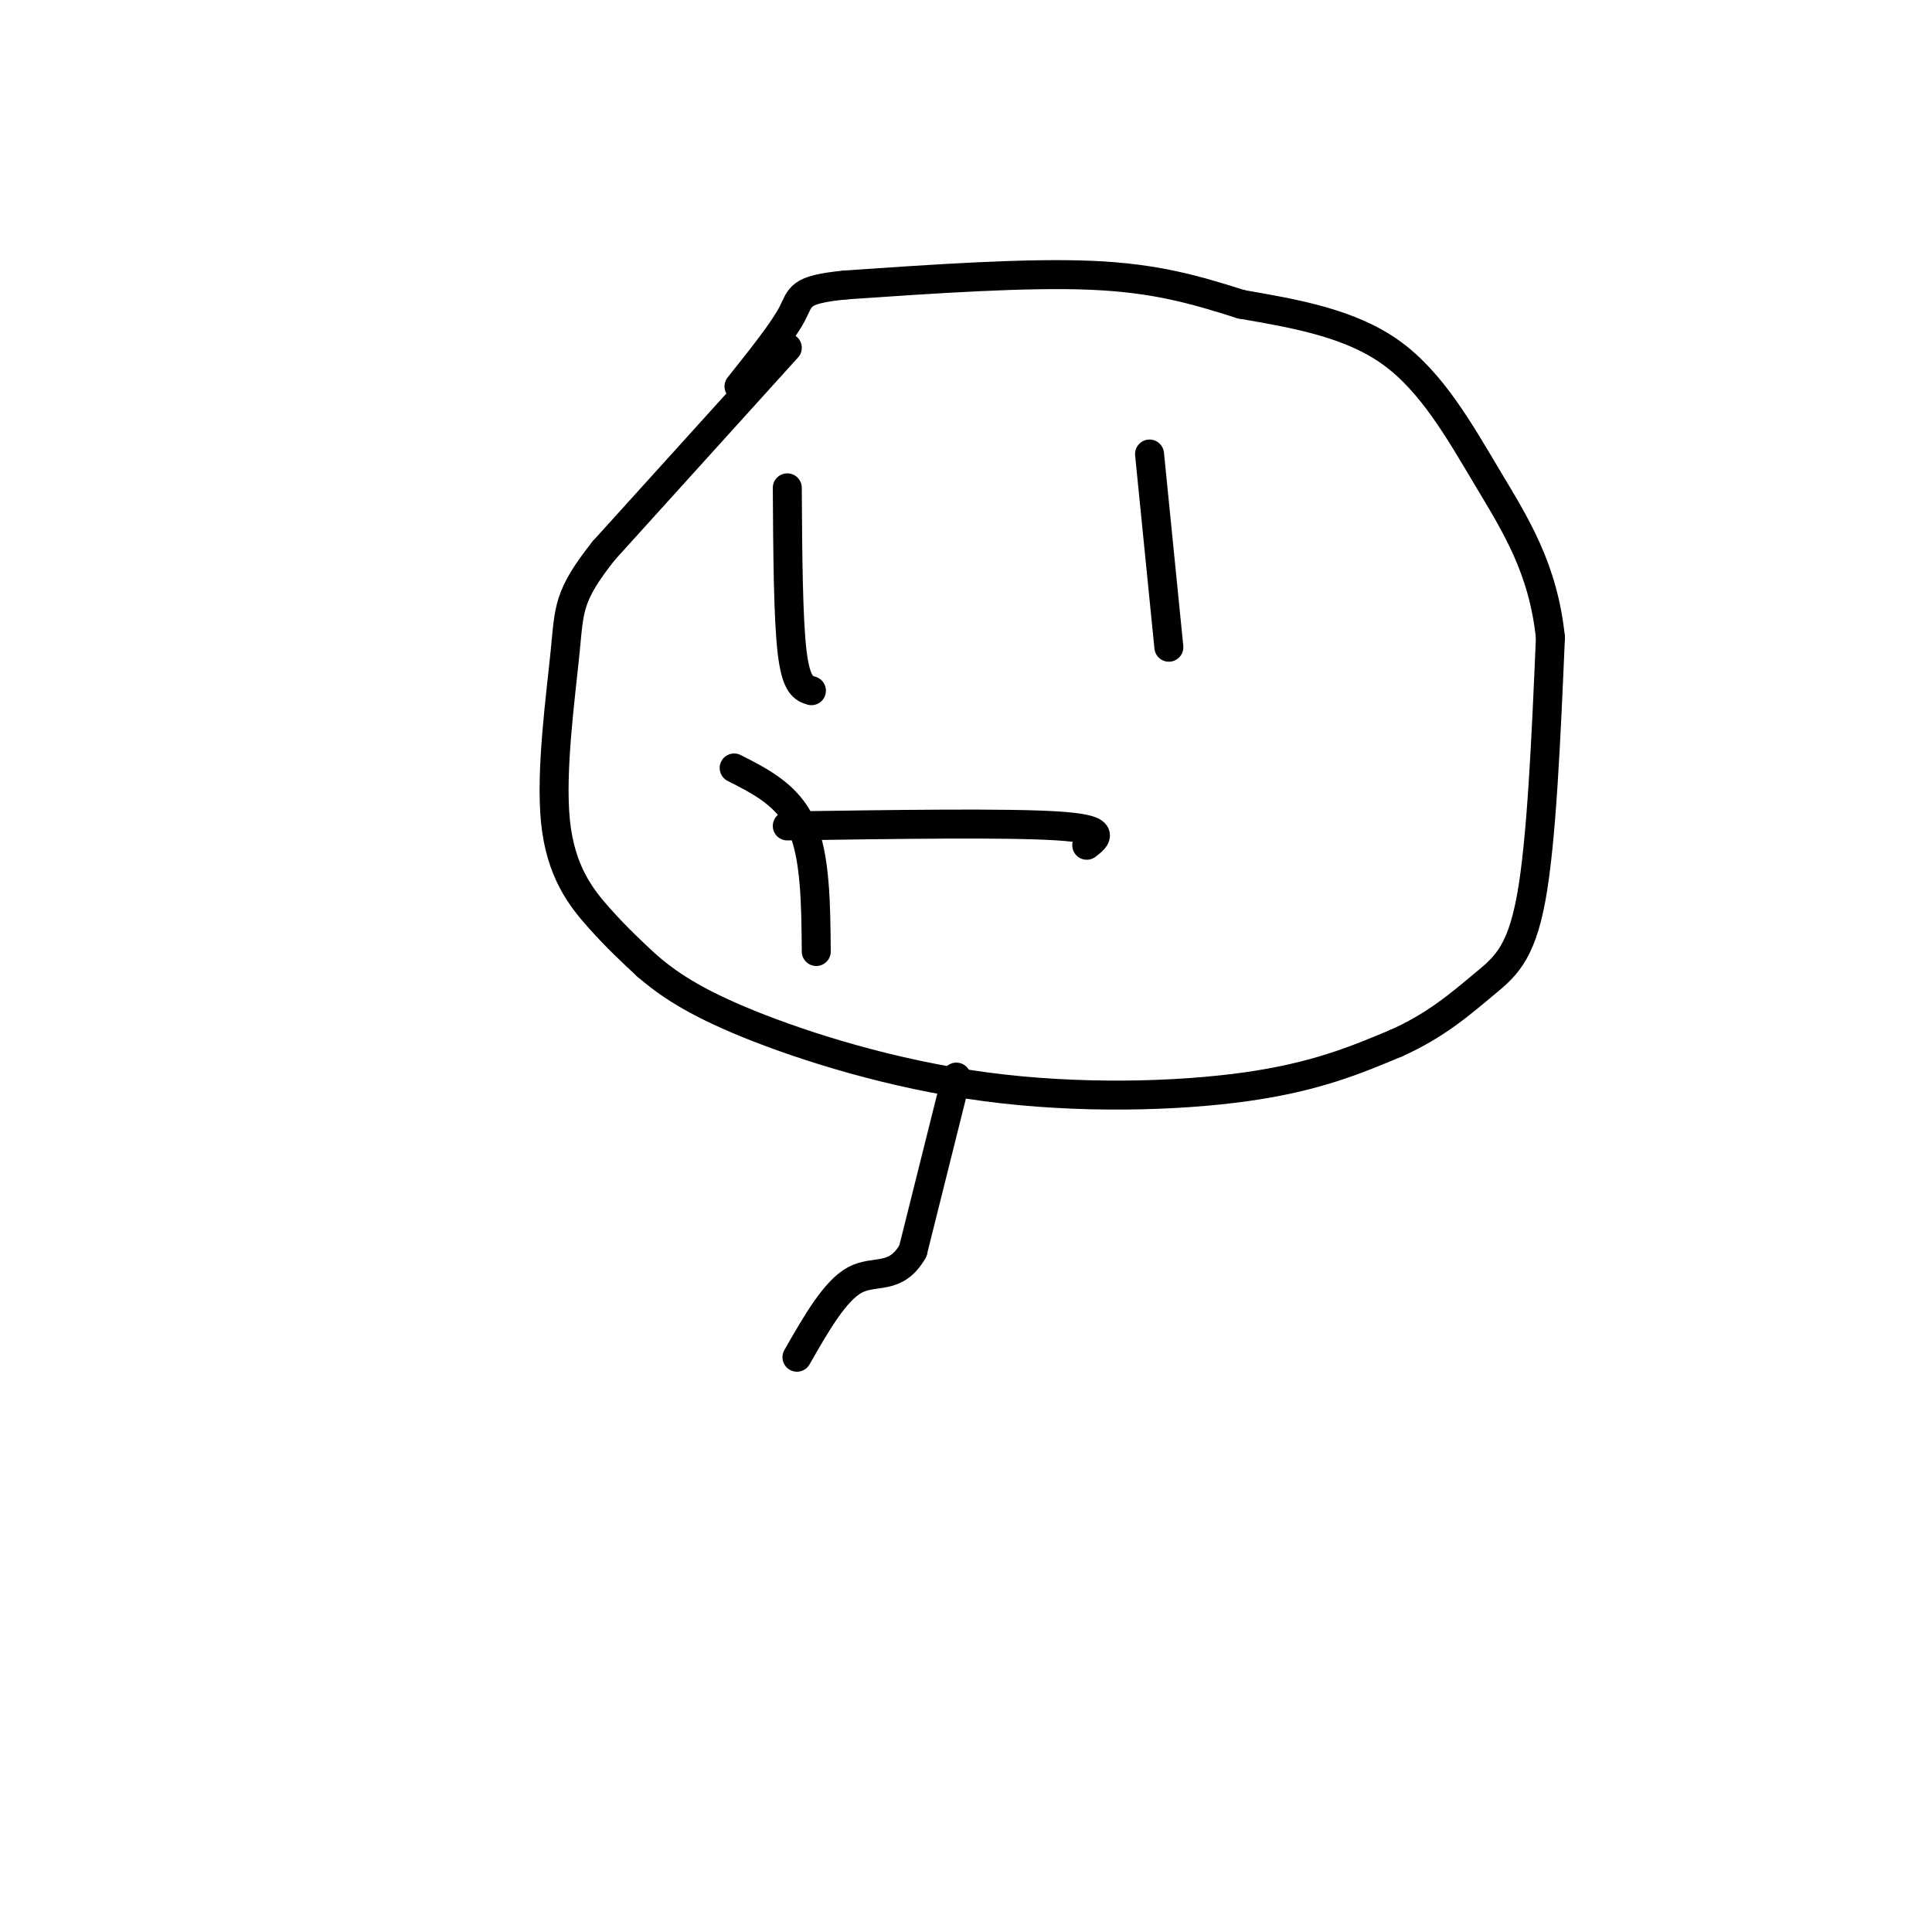 <svg viewBox='0 0 400 400' version='1.1' xmlns='http://www.w3.org/2000/svg' xmlns:xlink='http://www.w3.org/1999/xlink'><g fill='none' stroke='#000000' stroke-width='6' stroke-linecap='round' stroke-linejoin='round'><path d='M163,72c0.000,0.000 -38.000,42.000 -38,42'/><path d='M125,114c-7.458,9.419 -7.102,11.968 -8,21c-0.898,9.032 -3.049,24.547 -2,35c1.049,10.453 5.300,15.844 9,20c3.700,4.156 6.850,7.078 10,10'/><path d='M134,200c4.096,3.506 9.335,7.270 21,12c11.665,4.730 29.756,10.427 49,13c19.244,2.573 39.641,2.021 54,0c14.359,-2.021 22.679,-5.510 31,-9'/><path d='M289,216c8.321,-3.679 13.625,-8.375 18,-12c4.375,-3.625 7.821,-6.179 10,-18c2.179,-11.821 3.089,-32.911 4,-54'/><path d='M321,132c-1.500,-14.393 -7.250,-23.375 -13,-33c-5.750,-9.625 -11.500,-19.893 -20,-26c-8.500,-6.107 -19.750,-8.054 -31,-10'/><path d='M257,63c-9.444,-2.978 -17.556,-5.422 -31,-6c-13.444,-0.578 -32.222,0.711 -51,2'/><path d='M175,59c-9.889,0.978 -9.111,2.422 -11,6c-1.889,3.578 -6.444,9.289 -11,15'/><path d='M163,101c0.083,13.500 0.167,27.000 1,34c0.833,7.000 2.417,7.500 4,8'/><path d='M238,94c0.000,0.000 4.000,40.000 4,40'/><path d='M152,159c5.583,2.833 11.167,5.667 14,12c2.833,6.333 2.917,16.167 3,26'/><path d='M163,171c22.833,-0.333 45.667,-0.667 56,0c10.333,0.667 8.167,2.333 6,4'/><path d='M198,223c0.000,0.000 -9.000,36.000 -9,36'/><path d='M189,259c-3.533,6.222 -7.867,3.778 -12,6c-4.133,2.222 -8.067,9.111 -12,16'/></g>
</svg>